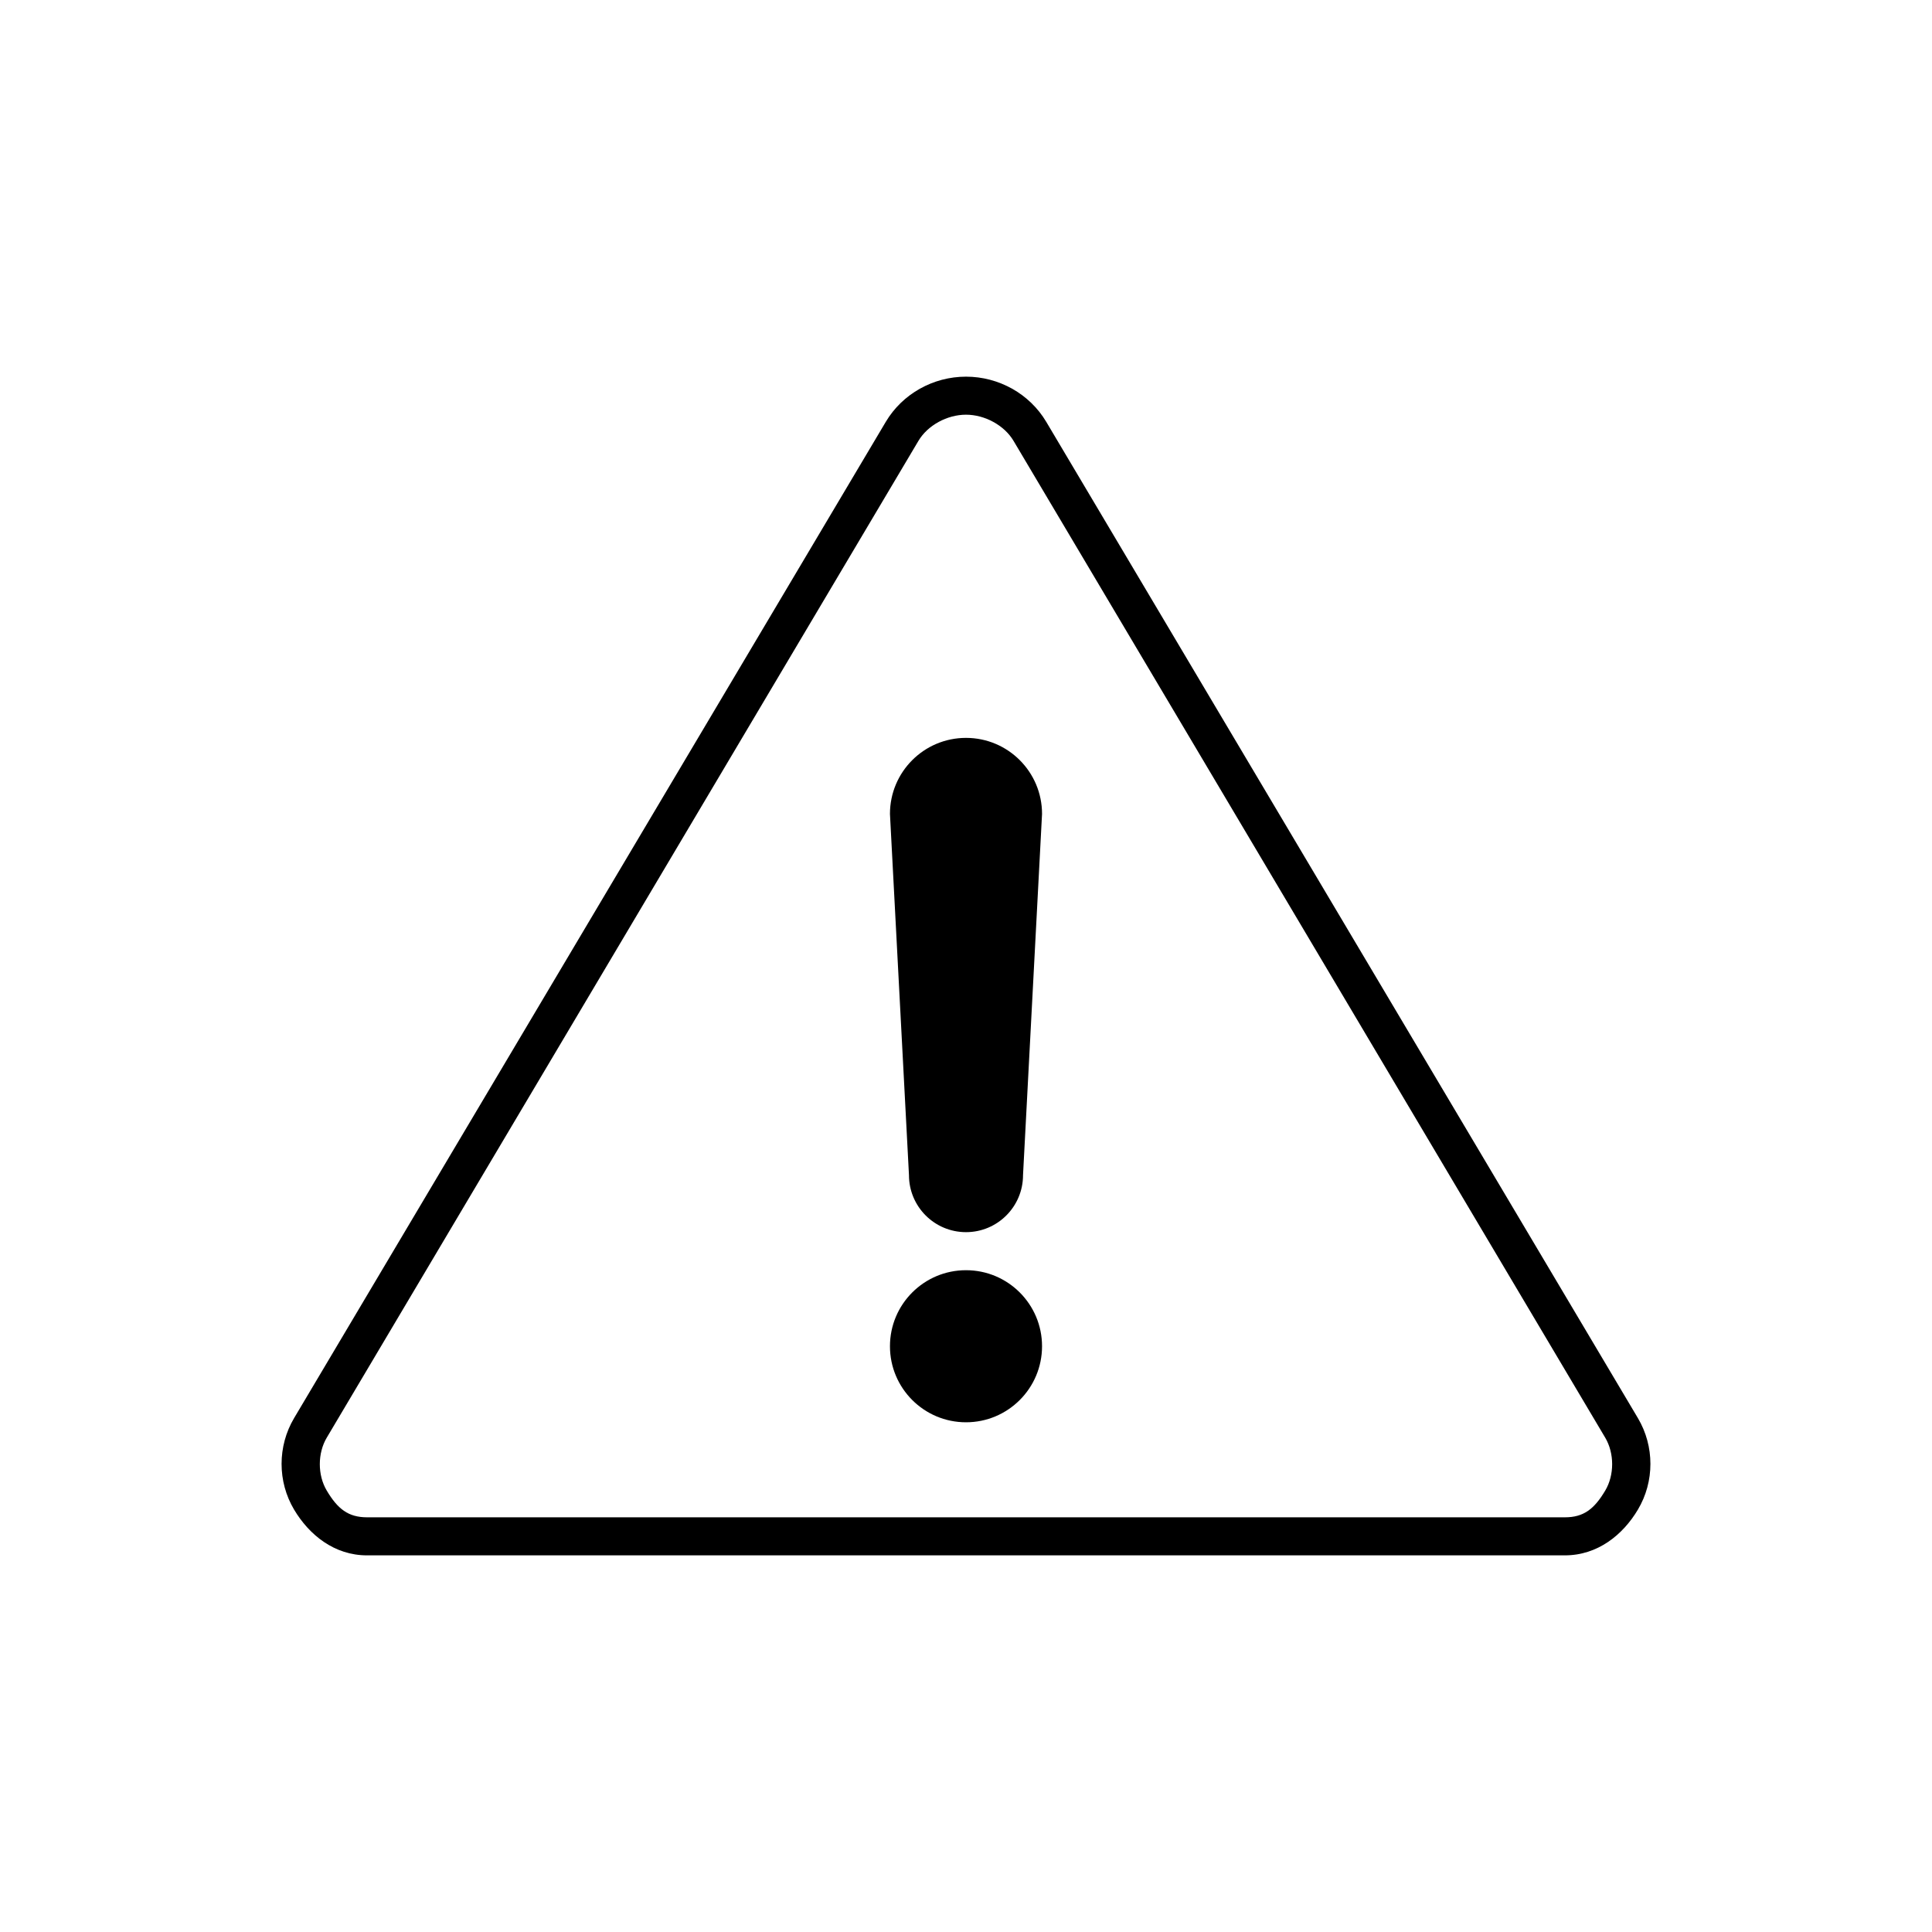 <?xml version="1.0" encoding="UTF-8"?>
<!-- Uploaded to: SVG Repo, www.svgrepo.com, Generator: SVG Repo Mixer Tools -->
<svg fill="#000000" width="800px" height="800px" version="1.1" viewBox="144 144 512 512" xmlns="http://www.w3.org/2000/svg">
 <path d="m400 243.82c-8.691 0-16.844 4.547-21.254 11.965l-156.81 264.03c-4.414 7.441-4.426 16.812 0 24.246 3.977 6.68 10.656 12.145 19.363 12.125h317.4c8.707 0 15.391-5.441 19.363-12.125 4.426-7.434 4.414-16.805 0-24.246l-156.8-264.03c-4.41-7.418-12.562-11.965-21.254-11.965zm0 10.078c4.992 0 10.152 2.816 12.594 6.926l156.81 264.18c2.441 4.121 2.449 9.895 0 14.012-2.898 4.867-5.699 7.098-10.707 7.086h-317.4c-5.008 0-7.809-2.215-10.707-7.086-2.449-4.117-2.441-9.891 0-14.012l156.81-264.18c2.441-4.109 7.602-6.926 12.594-6.926zm0 85.648c-11.129 0-20.152 9.023-20.152 20.152l5.039 95.723c0 8.348 6.766 15.113 15.113 15.113s15.113-6.766 15.113-15.113l5.039-95.723c0-11.129-9.023-20.152-20.152-20.152zm0 141.07c-11.129 0-20.152 9.023-20.152 20.152s9.023 20.152 20.152 20.152 20.152-9.023 20.152-20.152-9.023-20.152-20.152-20.152z"/>
</svg>